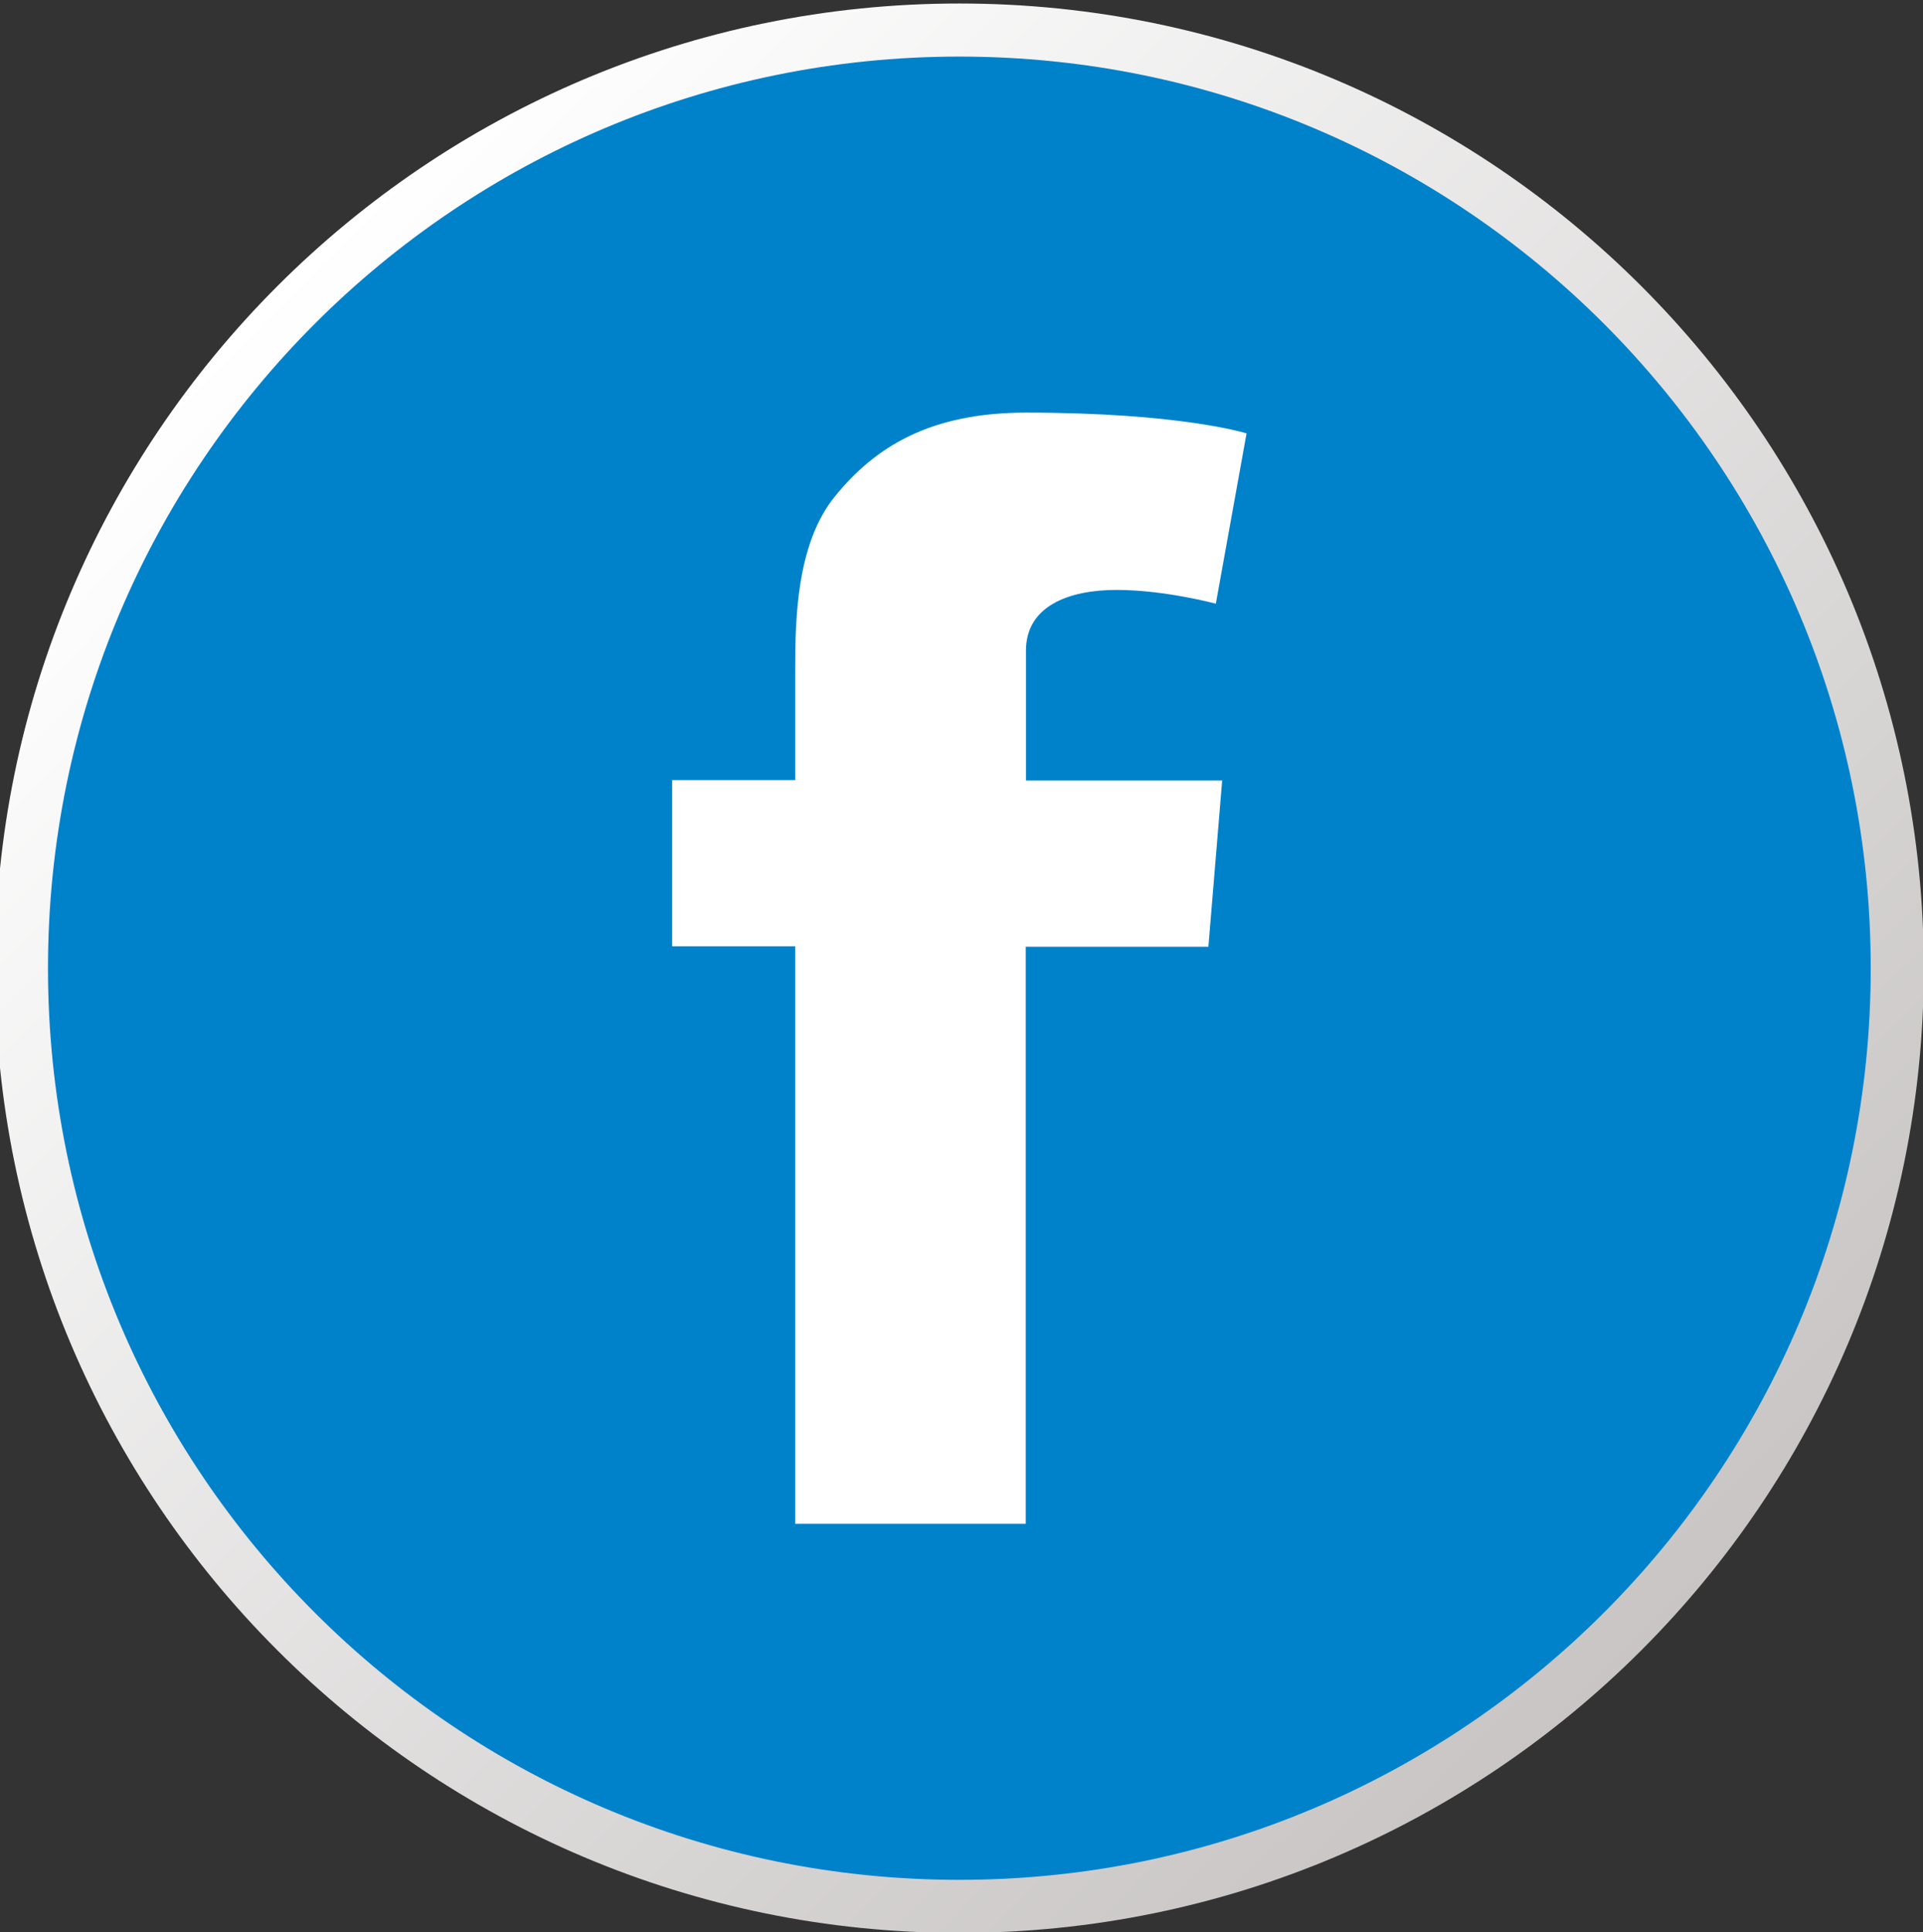 <?xml version="1.0" encoding="utf-8"?>
<!-- Generator: Adobe Illustrator 26.0.1, SVG Export Plug-In . SVG Version: 6.00 Build 0)  -->
<svg version="1.1" id="Capa_1" xmlns="http://www.w3.org/2000/svg" xmlns:xlink="http://www.w3.org/1999/xlink" x="0px" y="0px"
	 viewBox="0 0 85.17 85.55" style="enable-background:new 0 0 85.17 85.55;" xml:space="preserve">
<rect x="0" y="0" width="85.17" height="85.55" fill="#333333" stroke="none"/>
<style type="text/css">
	.st0{fill:#0082CA;stroke:url(#SVGID_1_);stroke-width:2.35;}
	.st1{fill:#FFFFFF;}
</style>
<g>
	
		<linearGradient id="SVGID_1_" gradientUnits="userSpaceOnUse" x1="12.288" y1="73.071" x2="72.695" y2="12.664" gradientTransform="matrix(1 0 0 -1 0 85.734)">
		<stop  offset="0" style="stop-color:#FFFFFF"/>
		<stop  offset="1" style="stop-color:#C8C5C4"/>
	</linearGradient>
	<path class="st0" d="M42.49,84.41L42.49,84.41c-22.94,0-41.54-18.6-41.54-41.54l0,0c0-22.94,18.6-41.54,41.54-41.54l0,0
		c22.94,0,41.54,18.6,41.54,41.54l0,0C84.03,65.81,65.43,84.41,42.49,84.41z"/>
	<path class="st1" d="M29.77,34.54h5.45V29.6c0-2.18,0.06-5.54,1.76-7.62c1.79-2.21,4.24-3.71,8.46-3.71c6.88,0,9.77,0.92,9.77,0.92
		l-1.36,7.54c0,0-2.27-0.61-4.39-0.61s-4.02,0.71-4.02,2.69v5.75h8.69l-0.61,7.36h-8.09v25.55H35.22V41.9h-5.45V34.54z"/>
</g>
</svg>
